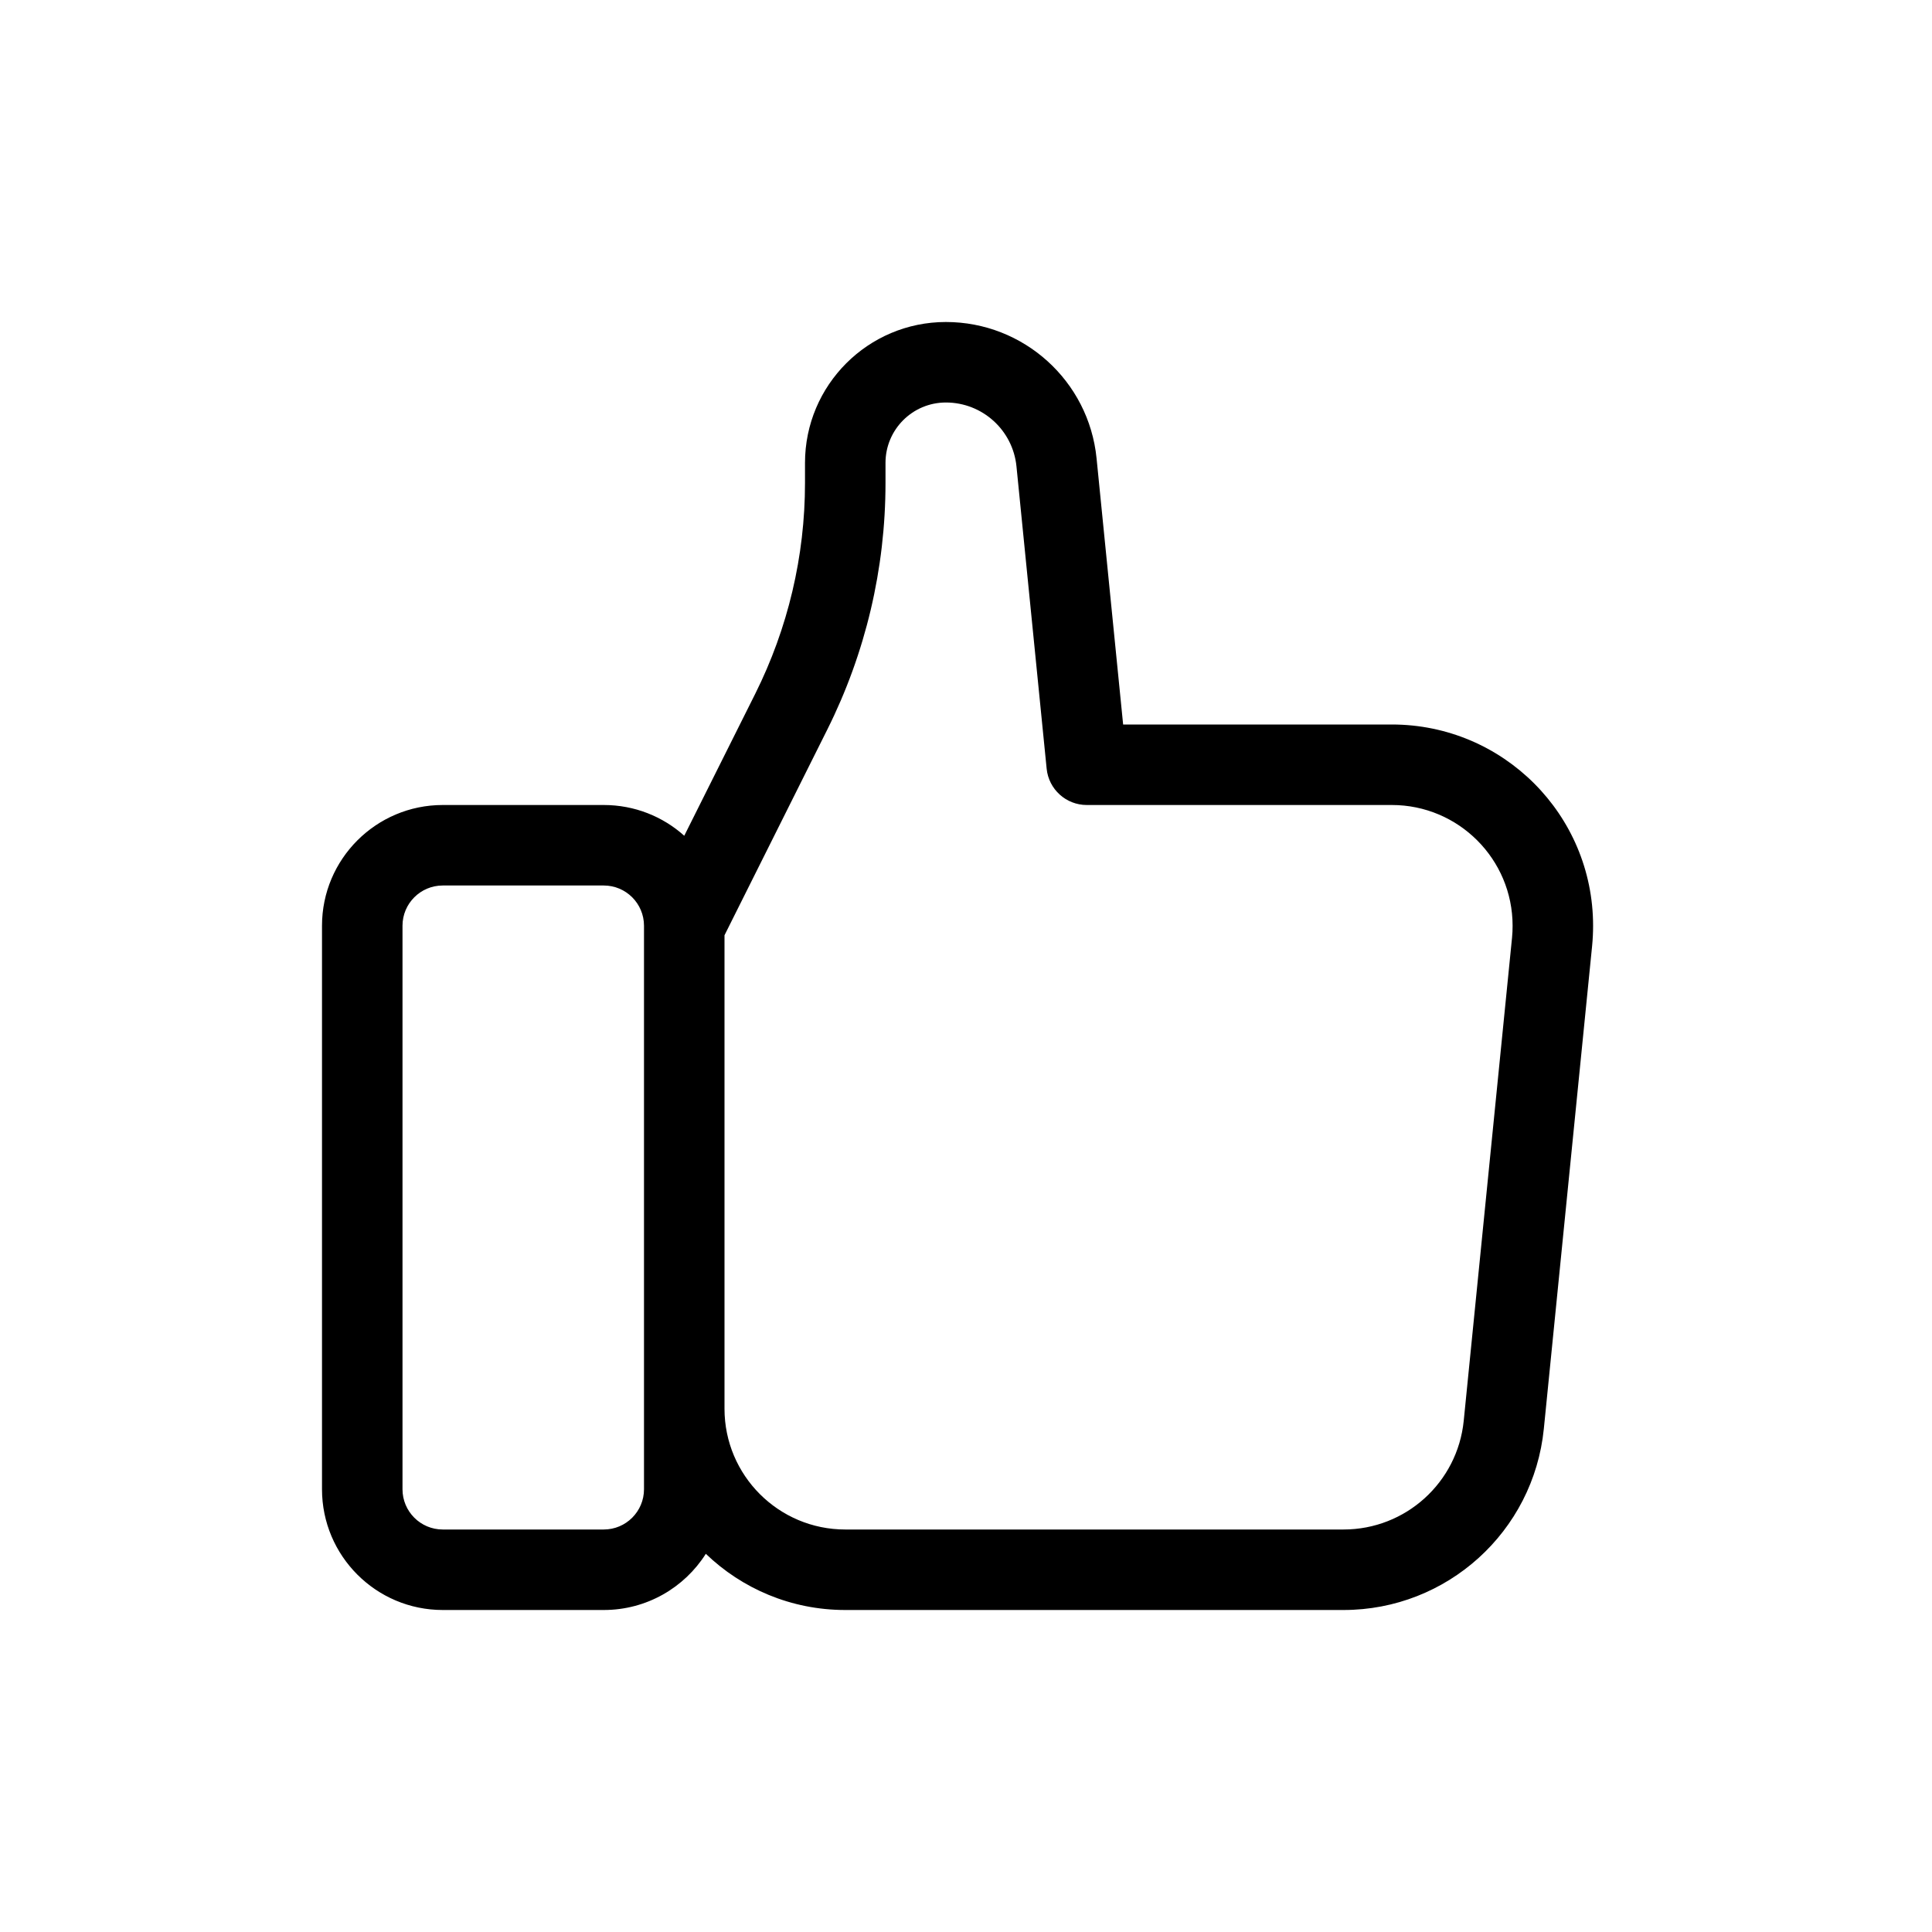 <?xml version="1.0" encoding="utf-8"?><!-- Uploaded to: SVG Repo, www.svgrepo.com, Generator: SVG Repo Mixer Tools -->
<svg fill="#000000" width="800px" height="800px" viewBox="0 0 24 24" xmlns="http://www.w3.org/2000/svg">
  <path d="M5,11.5 L5,18.5 C5,18.776 5.224,19 5.5,19 L7.5,19 C7.776,19 8,18.776 8,18.5 L8,11.5 C8,11.224 7.776,11 7.5,11 L5.5,11 C5.224,11 5,11.224 5,11.5 Z M8.5,10.382 L9.382,8.618 C9.788,7.805 10,6.909 10,6 L10,5.75 C10,4.784 10.784,4 11.75,4 C12.716,4 13.526,4.732 13.622,5.694 L13.952,9 L17.29,9 C18.671,9 19.79,10.119 19.79,11.5 C19.79,11.583 19.786,11.666 19.778,11.749 L19.178,17.749 C19.05,19.027 17.974,20 16.69,20 L10.5,20 C9.827,20 9.217,19.734 8.768,19.302 C8.502,19.722 8.033,20 7.5,20 L5.5,20 C4.672,20 4,19.328 4,18.5 L4,11.5 C4,10.672 4.672,10 5.5,10 L7.5,10 C7.884,10 8.235,10.144 8.5,10.382 Z M9,11.618 L9,17.5 C9,18.328 9.672,19 10.5,19 L16.69,19 C17.461,19 18.106,18.416 18.183,17.649 L18.783,11.649 C18.788,11.6 18.79,11.55 18.79,11.5 C18.79,10.672 18.118,10 17.29,10 L13.5,10 C13.243,10 13.028,9.805 13.002,9.55 L12.627,5.794 C12.582,5.343 12.203,5 11.75,5 C11.336,5 11,5.336 11,5.75 L11,6 C11,7.064 10.752,8.114 10.276,9.065 L9,11.618 Z"/>
</svg>